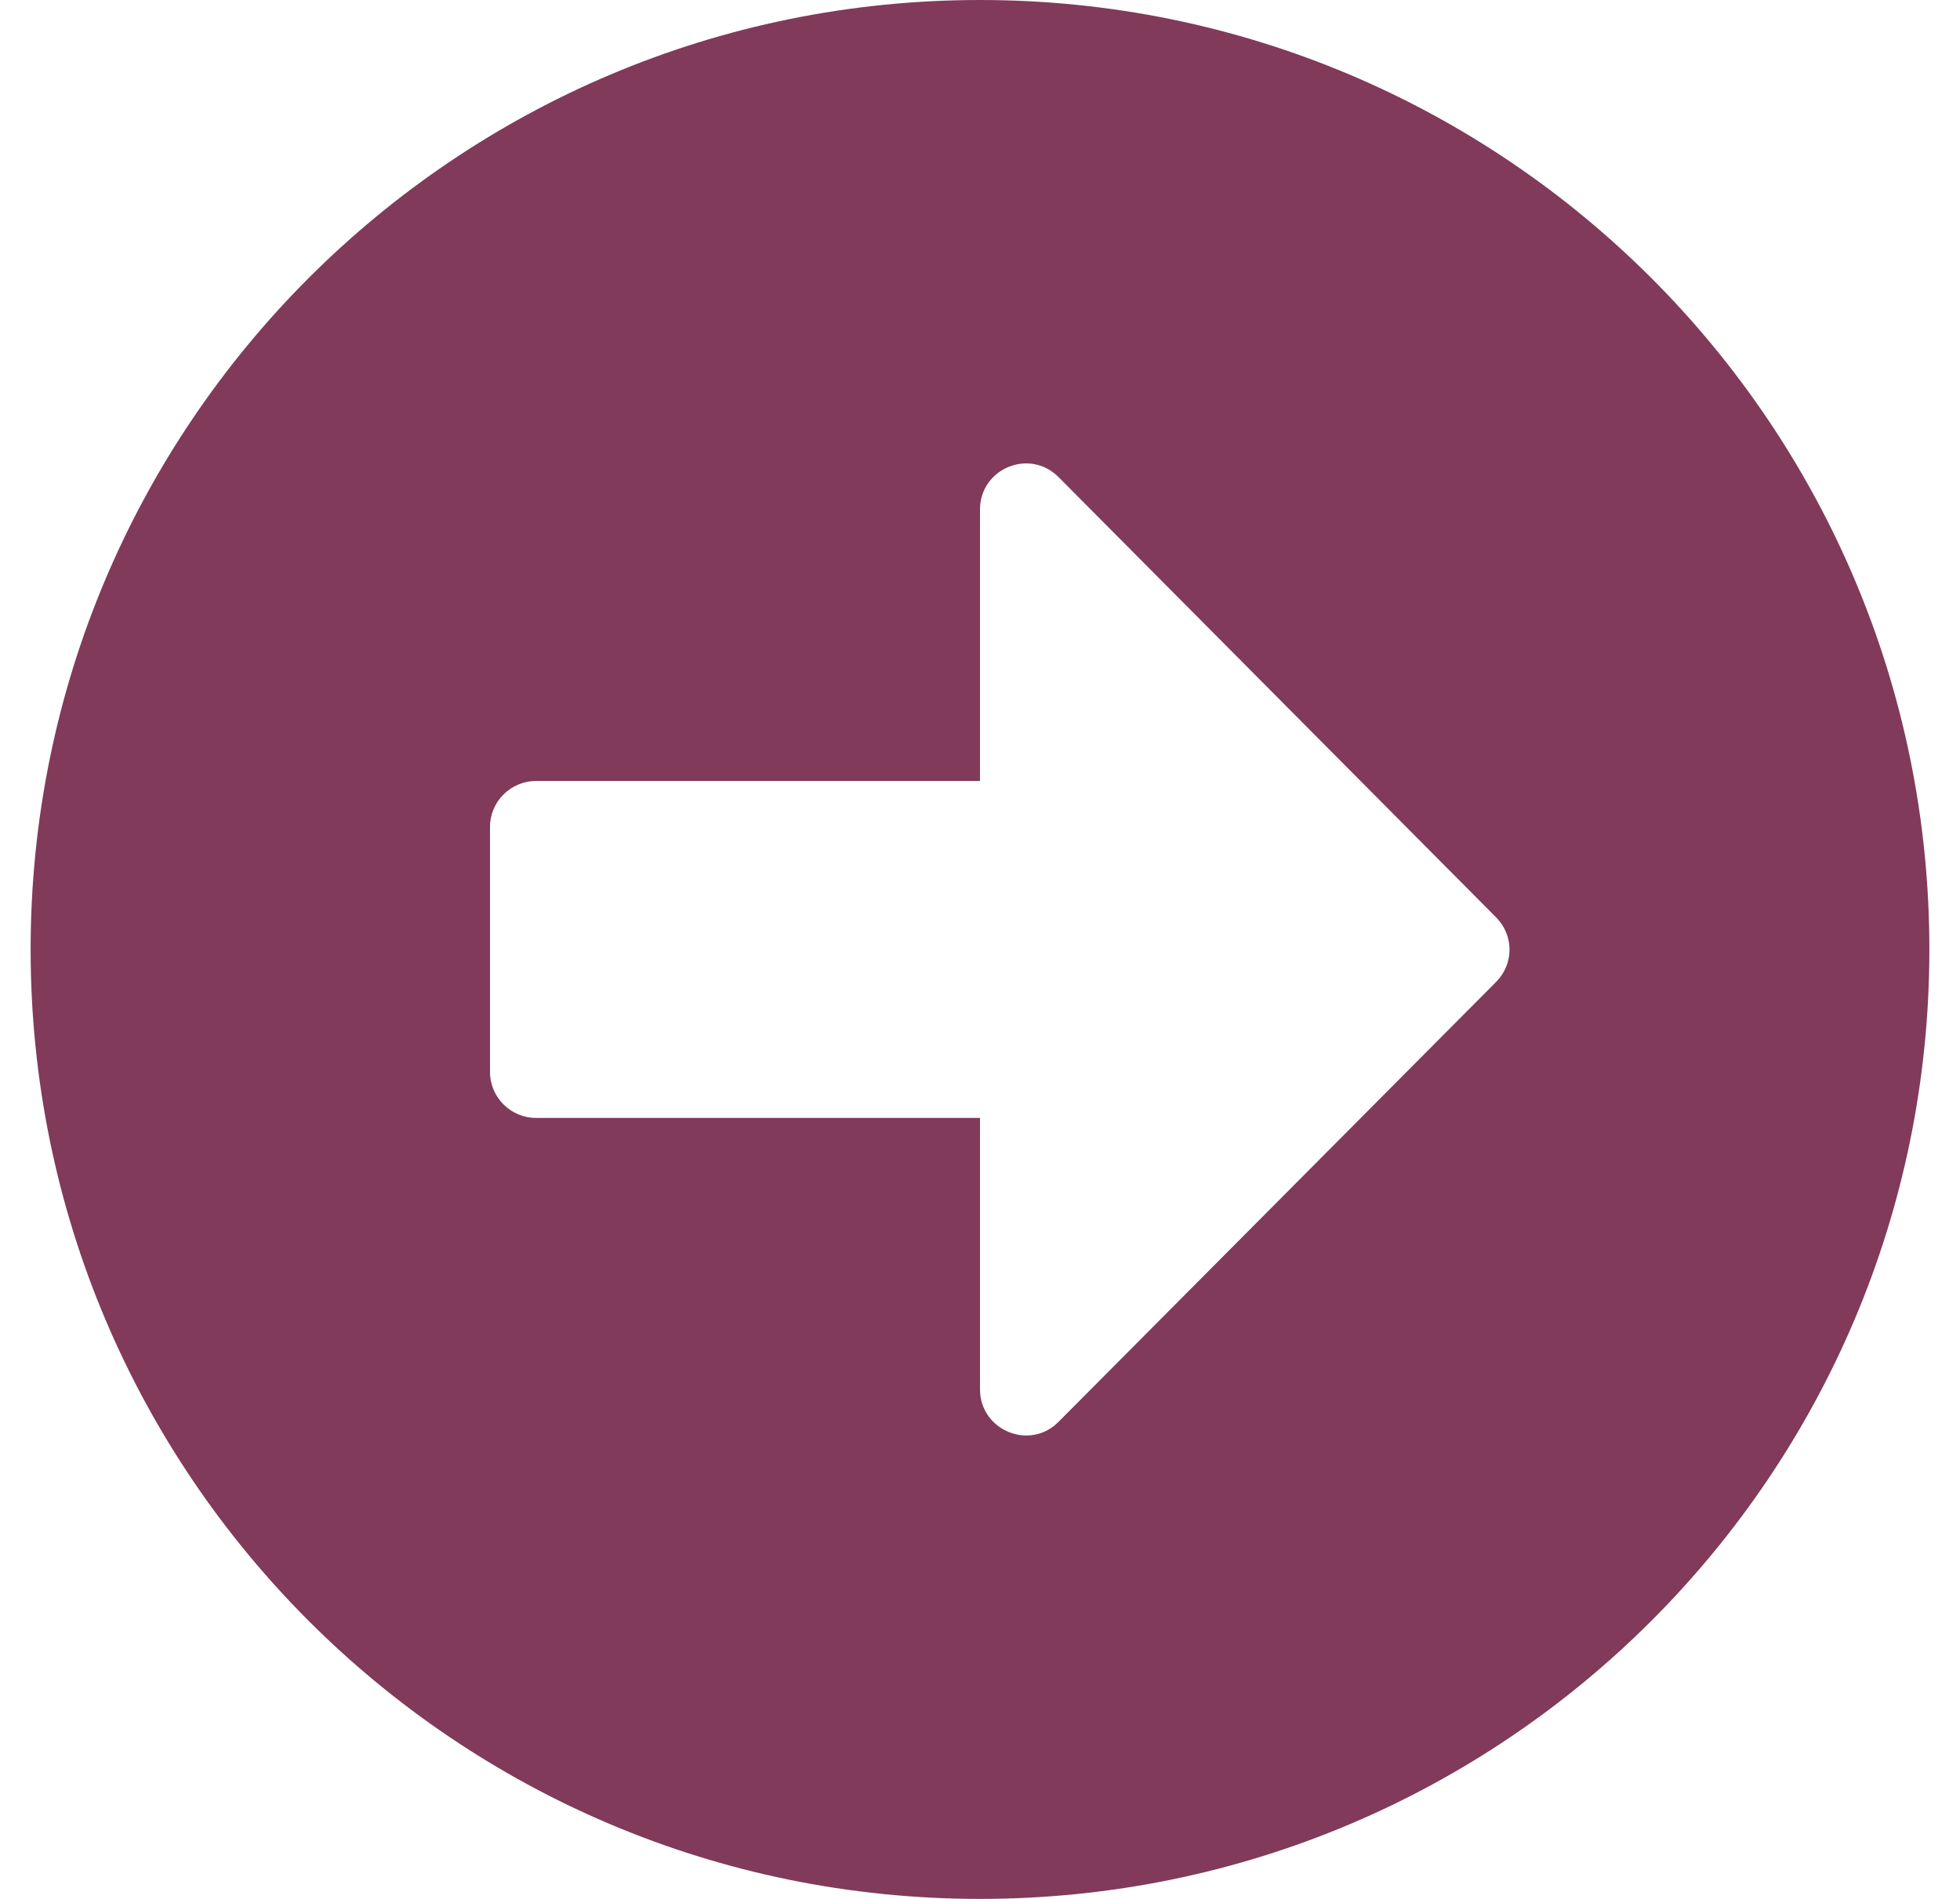 <?xml version="1.0" encoding="utf-8"?>
<!-- Generator: Adobe Illustrator 16.0.0, SVG Export Plug-In . SVG Version: 6.00 Build 0)  -->
<!DOCTYPE svg PUBLIC "-//W3C//DTD SVG 1.1//EN" "http://www.w3.org/Graphics/SVG/1.1/DTD/svg11.dtd">
<svg version="1.1" id="Calque_1" focusable="false" xmlns="http://www.w3.org/2000/svg" xmlns:xlink="http://www.w3.org/1999/xlink"
	 x="0px" y="0px" width="600px" height="581.25px" viewBox="0 109.375 600 581.25" enable-background="new 0 109.375 600 581.25"
	 xml:space="preserve">
<path fill="#813A5A" d="M300,109.375c160.547,0,290.625,130.078,290.625,290.625S460.547,690.625,300,690.625
	S9.375,560.547,9.375,400S139.453,109.375,300,109.375z M164.063,451.563H300v83.086c0,12.539,15.234,18.867,24.023,9.961
	l133.945-134.648c5.508-5.508,5.508-14.297,0-19.805L324.023,255.391c-8.906-8.906-24.023-2.578-24.023,9.961v83.086H164.063
	c-7.734,0-14.063,6.328-14.063,14.063v75C150,445.234,156.328,451.563,164.063,451.563z"/>
</svg>

